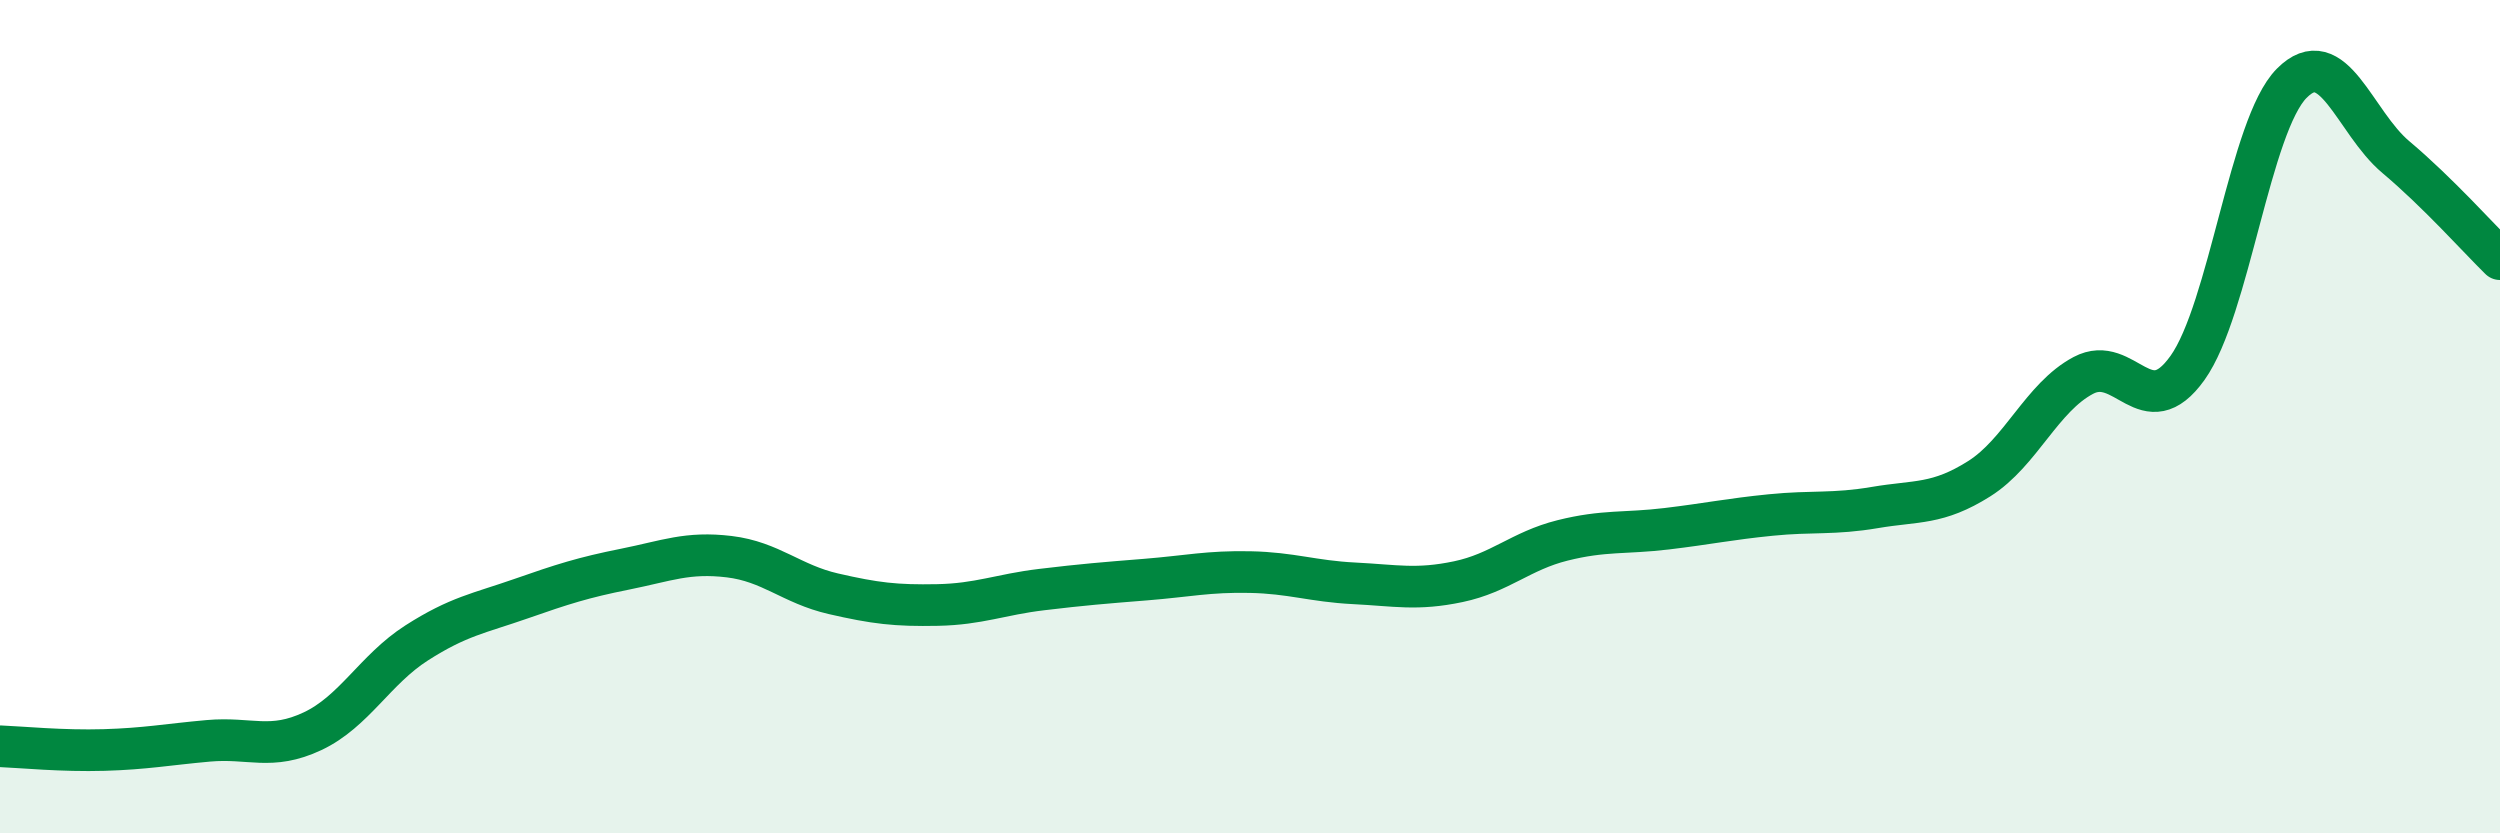
    <svg width="60" height="20" viewBox="0 0 60 20" xmlns="http://www.w3.org/2000/svg">
      <path
        d="M 0,17.91 C 0.5,17.93 1.5,18.03 2.5,18 C 3.5,17.97 4,17.87 5,17.78 C 6,17.69 6.5,18.02 7.5,17.55 C 8.5,17.08 9,16.07 10,15.43 C 11,14.79 11.5,14.72 12.5,14.37 C 13.5,14.02 14,13.86 15,13.66 C 16,13.46 16.5,13.24 17.5,13.36 C 18.5,13.48 19,14.02 20,14.25 C 21,14.48 21.5,14.54 22.5,14.52 C 23.5,14.5 24,14.27 25,14.15 C 26,14.03 26.5,13.99 27.5,13.91 C 28.5,13.83 29,13.71 30,13.73 C 31,13.75 31.5,13.95 32.5,14 C 33.5,14.05 34,14.17 35,13.96 C 36,13.75 36.5,13.22 37.5,12.97 C 38.5,12.72 39,12.81 40,12.69 C 41,12.57 41.5,12.46 42.5,12.36 C 43.5,12.26 44,12.35 45,12.18 C 46,12.01 46.5,12.12 47.5,11.49 C 48.5,10.86 49,9.54 50,9.01 C 51,8.48 51.5,10.23 52.5,8.83 C 53.5,7.43 54,3.01 55,2 C 56,0.99 56.5,2.93 57.5,3.77 C 58.5,4.61 59.5,5.73 60,6.22L60 20L0 20Z"
        fill="#008740"
        opacity="0.1"
        stroke-linecap="round"
        stroke-linejoin="round"
      />
      <path
        d="M 0,17.91 C 0.5,17.93 1.5,18.03 2.5,18 C 3.5,17.97 4,17.87 5,17.78 C 6,17.69 6.5,18.02 7.5,17.55 C 8.5,17.08 9,16.07 10,15.43 C 11,14.79 11.5,14.72 12.5,14.37 C 13.5,14.02 14,13.86 15,13.66 C 16,13.46 16.5,13.24 17.5,13.36 C 18.5,13.48 19,14.02 20,14.25 C 21,14.48 21.5,14.54 22.5,14.52 C 23.5,14.5 24,14.27 25,14.15 C 26,14.03 26.5,13.99 27.5,13.91 C 28.5,13.83 29,13.71 30,13.73 C 31,13.75 31.5,13.95 32.5,14 C 33.5,14.05 34,14.17 35,13.96 C 36,13.75 36.5,13.22 37.5,12.97 C 38.5,12.72 39,12.81 40,12.69 C 41,12.57 41.5,12.46 42.5,12.36 C 43.5,12.26 44,12.35 45,12.18 C 46,12.01 46.5,12.12 47.5,11.49 C 48.5,10.86 49,9.54 50,9.01 C 51,8.48 51.5,10.23 52.5,8.83 C 53.5,7.43 54,3.01 55,2 C 56,0.99 56.5,2.93 57.5,3.77 C 58.5,4.61 59.5,5.73 60,6.22"
        stroke="#008740"
        stroke-width="1"
        fill="none"
        stroke-linecap="round"
        stroke-linejoin="round"
      />
    </svg>
  